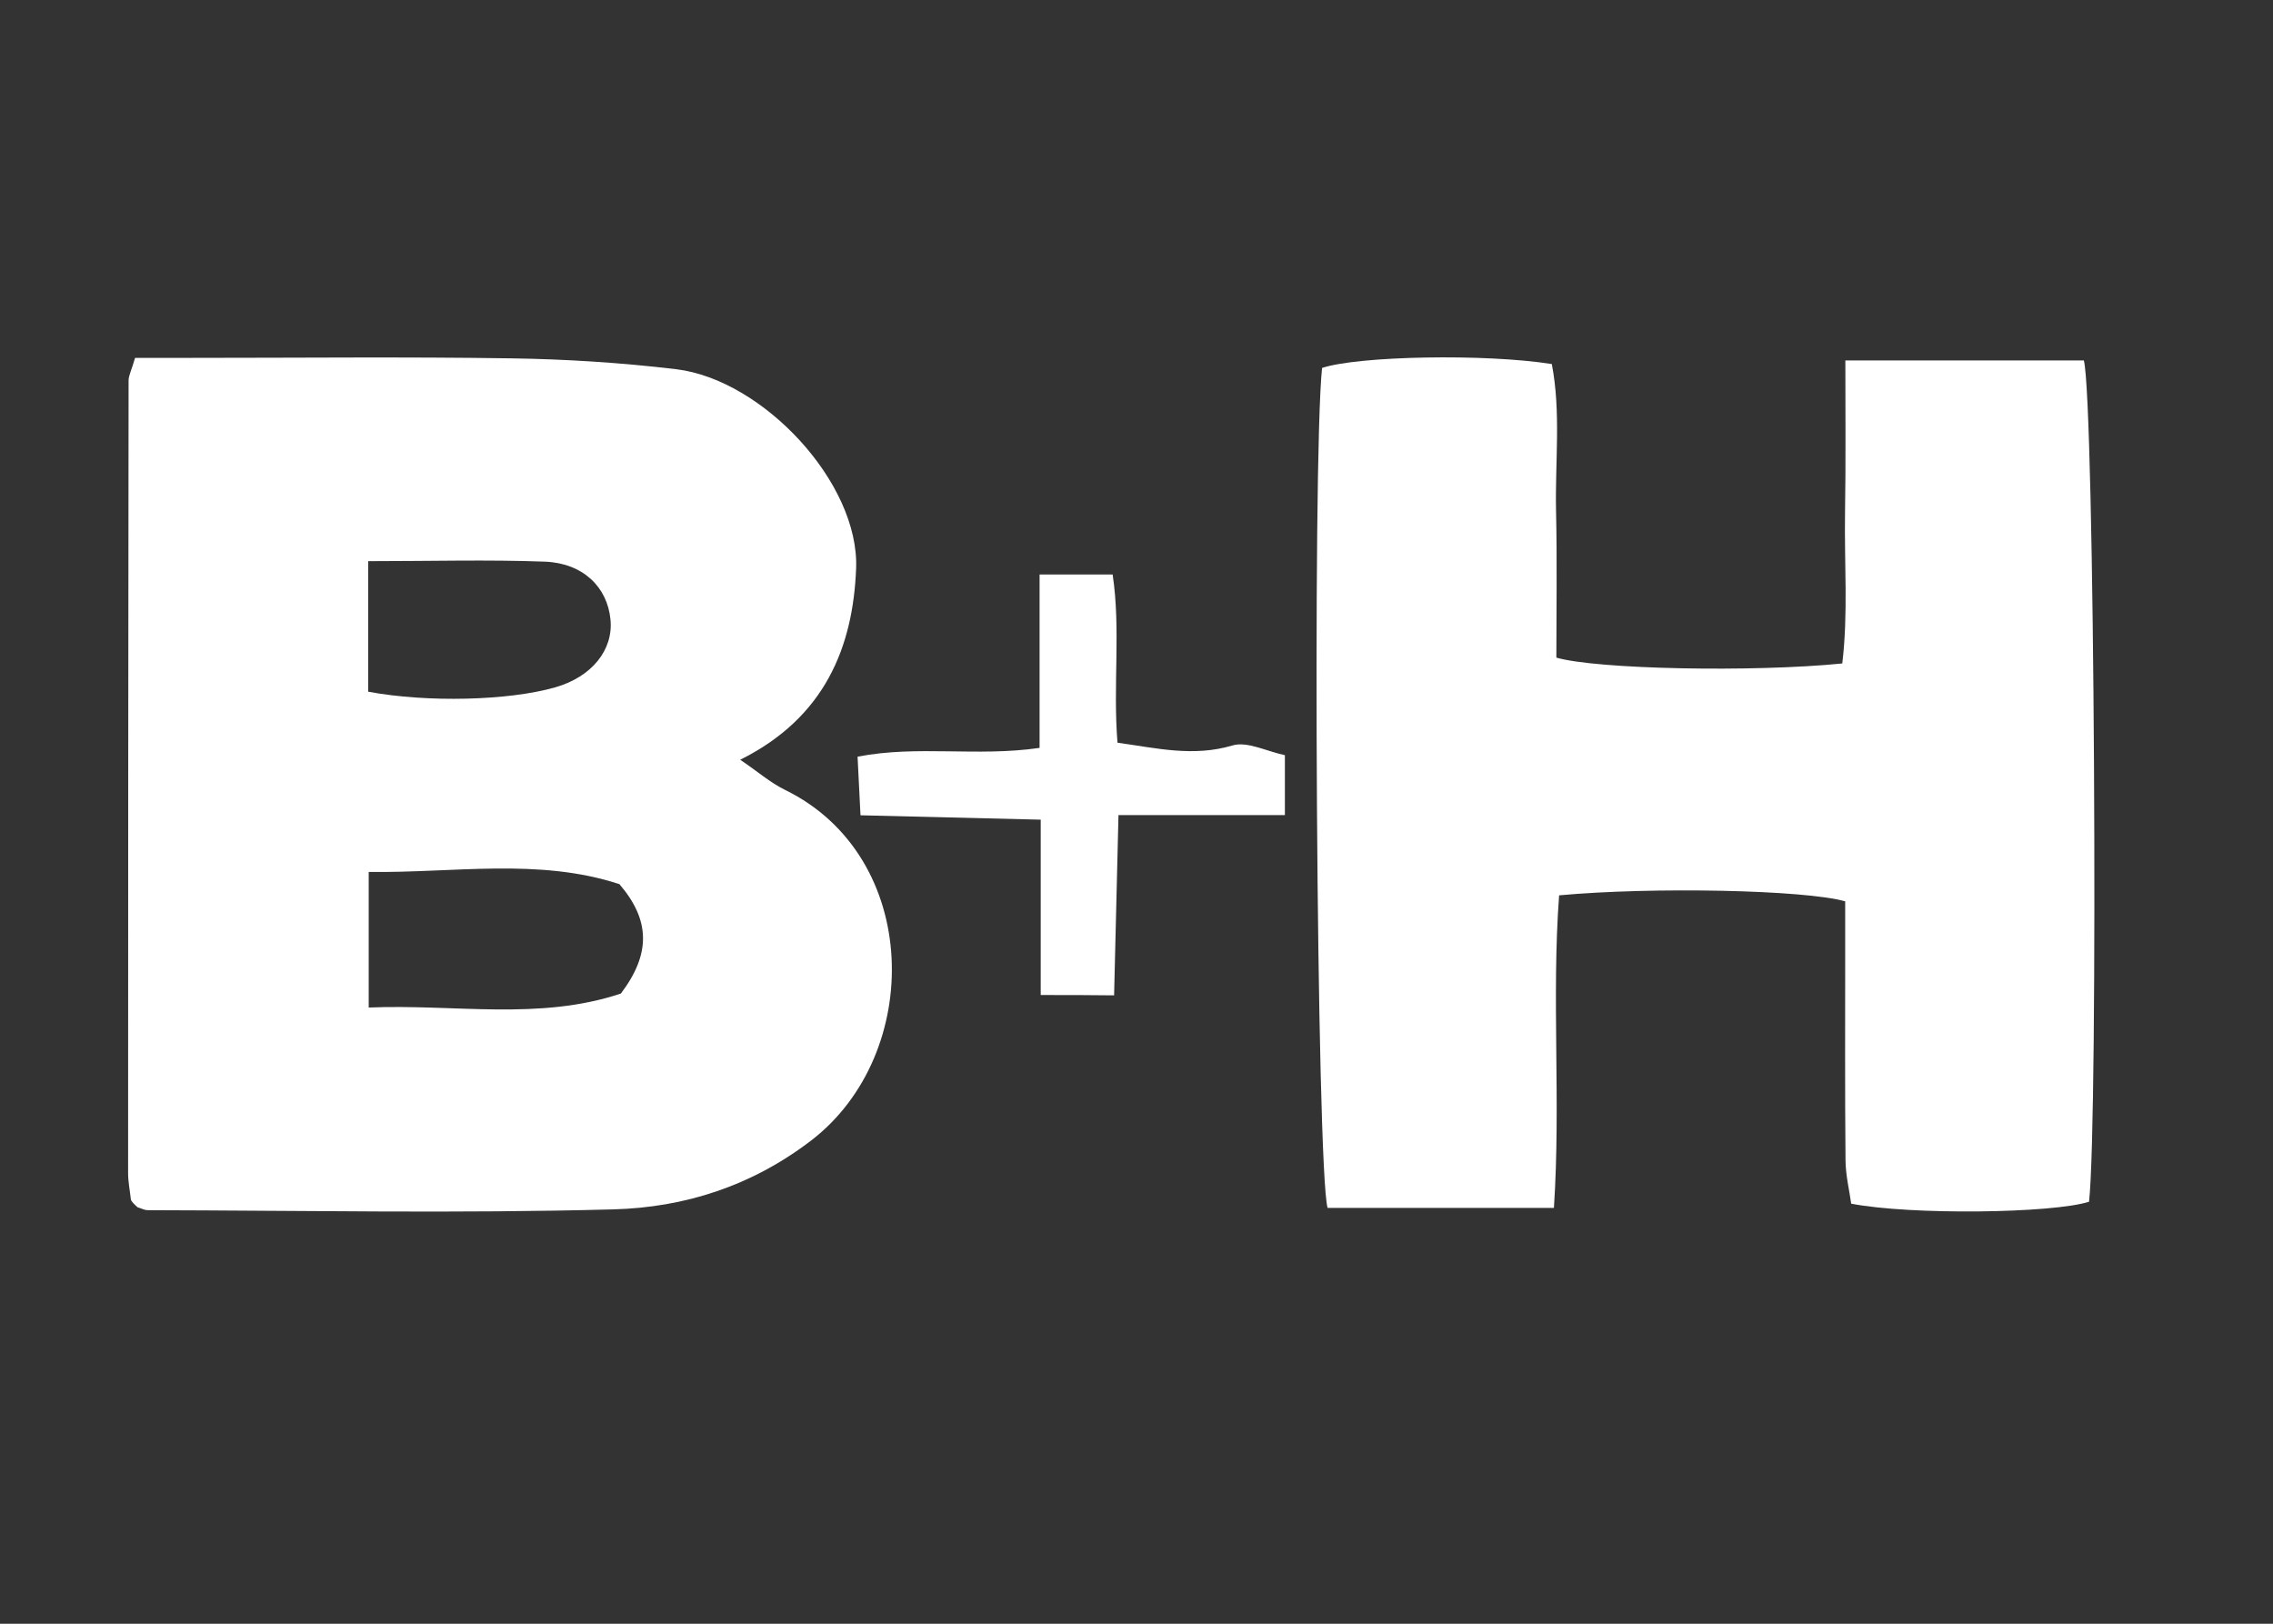 <?xml version="1.0" encoding="utf-8"?>
<!-- Generator: Adobe Illustrator 26.0.0, SVG Export Plug-In . SVG Version: 6.00 Build 0)  -->
<svg version="1.1" id="Layer_2" xmlns="http://www.w3.org/2000/svg" xmlns:xlink="http://www.w3.org/1999/xlink" x="0px" y="0px"
	 width="140px" height="100px" viewBox="0 0 140 100" enable-background="new 0 0 140 100" xml:space="preserve">
<rect x="0" y="0" width="140" height="100" fill="#333333" stroke="none"/>
<g>
	<path fill="#FFFFFF" d="M8.32,22.04c1.23,0,2.32,0,3.41,0c6.6,0,13.2-0.07,19.79,0.03c3.38,0.05,6.78,0.27,10.14,0.67
		c5.33,0.65,11.28,6.99,11.07,12.28c-0.19,4.81-1.91,9.17-7.14,11.77c1.07,0.72,1.85,1.41,2.75,1.85c8.43,4.11,8.56,16.28,1.62,21.6
		c-3.67,2.81-7.8,4.12-12.16,4.24c-9.56,0.26-19.13,0.07-28.7,0.05c-0.21,0-0.42-0.12-0.63-0.18c-0.08-0.08-0.17-0.15-0.24-0.23
		c-0.07-0.08-0.16-0.17-0.17-0.26C8,73.32,7.89,72.78,7.89,72.24c0-16.28,0.01-32.55,0.03-48.83C7.93,23.11,8.1,22.8,8.32,22.04z
		 M38.24,61.19c1.85-2.44,1.82-4.52-0.09-6.74c-4.98-1.63-10.2-0.68-15.44-0.75c0,2.94,0,5.5,0,8.35
		C28.04,61.83,33.19,62.87,38.24,61.19z M22.68,34.56c0,2.96,0,5.52,0,8.04c3.66,0.68,8.66,0.55,11.52-0.27
		c2.24-0.64,3.59-2.3,3.4-4.18c-0.19-1.99-1.69-3.47-4.04-3.56C30.06,34.46,26.56,34.56,22.68,34.56z"/>
	<path fill="#FFFFFF" d="M113.66,22.2c5.33,0,10.03,0,14.69,0c0.66,2.44,0.9,46.6,0.32,51.81c-2.26,0.72-10.97,0.83-14.65,0.12
		c-0.11-0.81-0.34-1.73-0.35-2.66c-0.04-4.26-0.02-8.53-0.02-12.79c0-1.08,0-2.16,0-3.17c-2.5-0.71-11.87-0.9-17.62-0.37
		c-0.47,6.3,0.11,12.7-0.32,19.25c-4.82,0-9.39,0-13.94,0c-0.68-2.34-0.95-46.04-0.34-51.73c2.22-0.74,10.06-0.89,14.15-0.24
		c0.57,2.95,0.2,5.99,0.26,9.01c0.07,3.05,0.02,6.1,0.02,9.07c2.48,0.72,12.11,0.91,17.61,0.36c0.37-3.04,0.12-6.18,0.17-9.3
		C113.69,28.52,113.66,25.49,113.66,22.2z"/>
	<path fill="#FFFFFF" d="M64.1,61.28c0-3.68,0-7.05,0-10.8c-3.76-0.09-7.32-0.18-11.1-0.27c-0.06-1.27-0.12-2.32-0.18-3.61
		c3.72-0.72,7.35,0.02,11.21-0.54c0-3.56,0-7,0-10.68c1.61,0,2.87,0,4.5,0c0.51,3.37,0.01,6.85,0.3,10.36
		c2.39,0.33,4.66,0.89,7.08,0.17c0.9-0.27,2.07,0.35,3.23,0.6c0,1.25,0,2.29,0,3.69c-3.36,0-6.6,0-10.25,0
		c-0.09,3.86-0.18,7.38-0.27,11.1C67.1,61.28,65.83,61.28,64.1,61.28z"/>
</g>
</svg>
